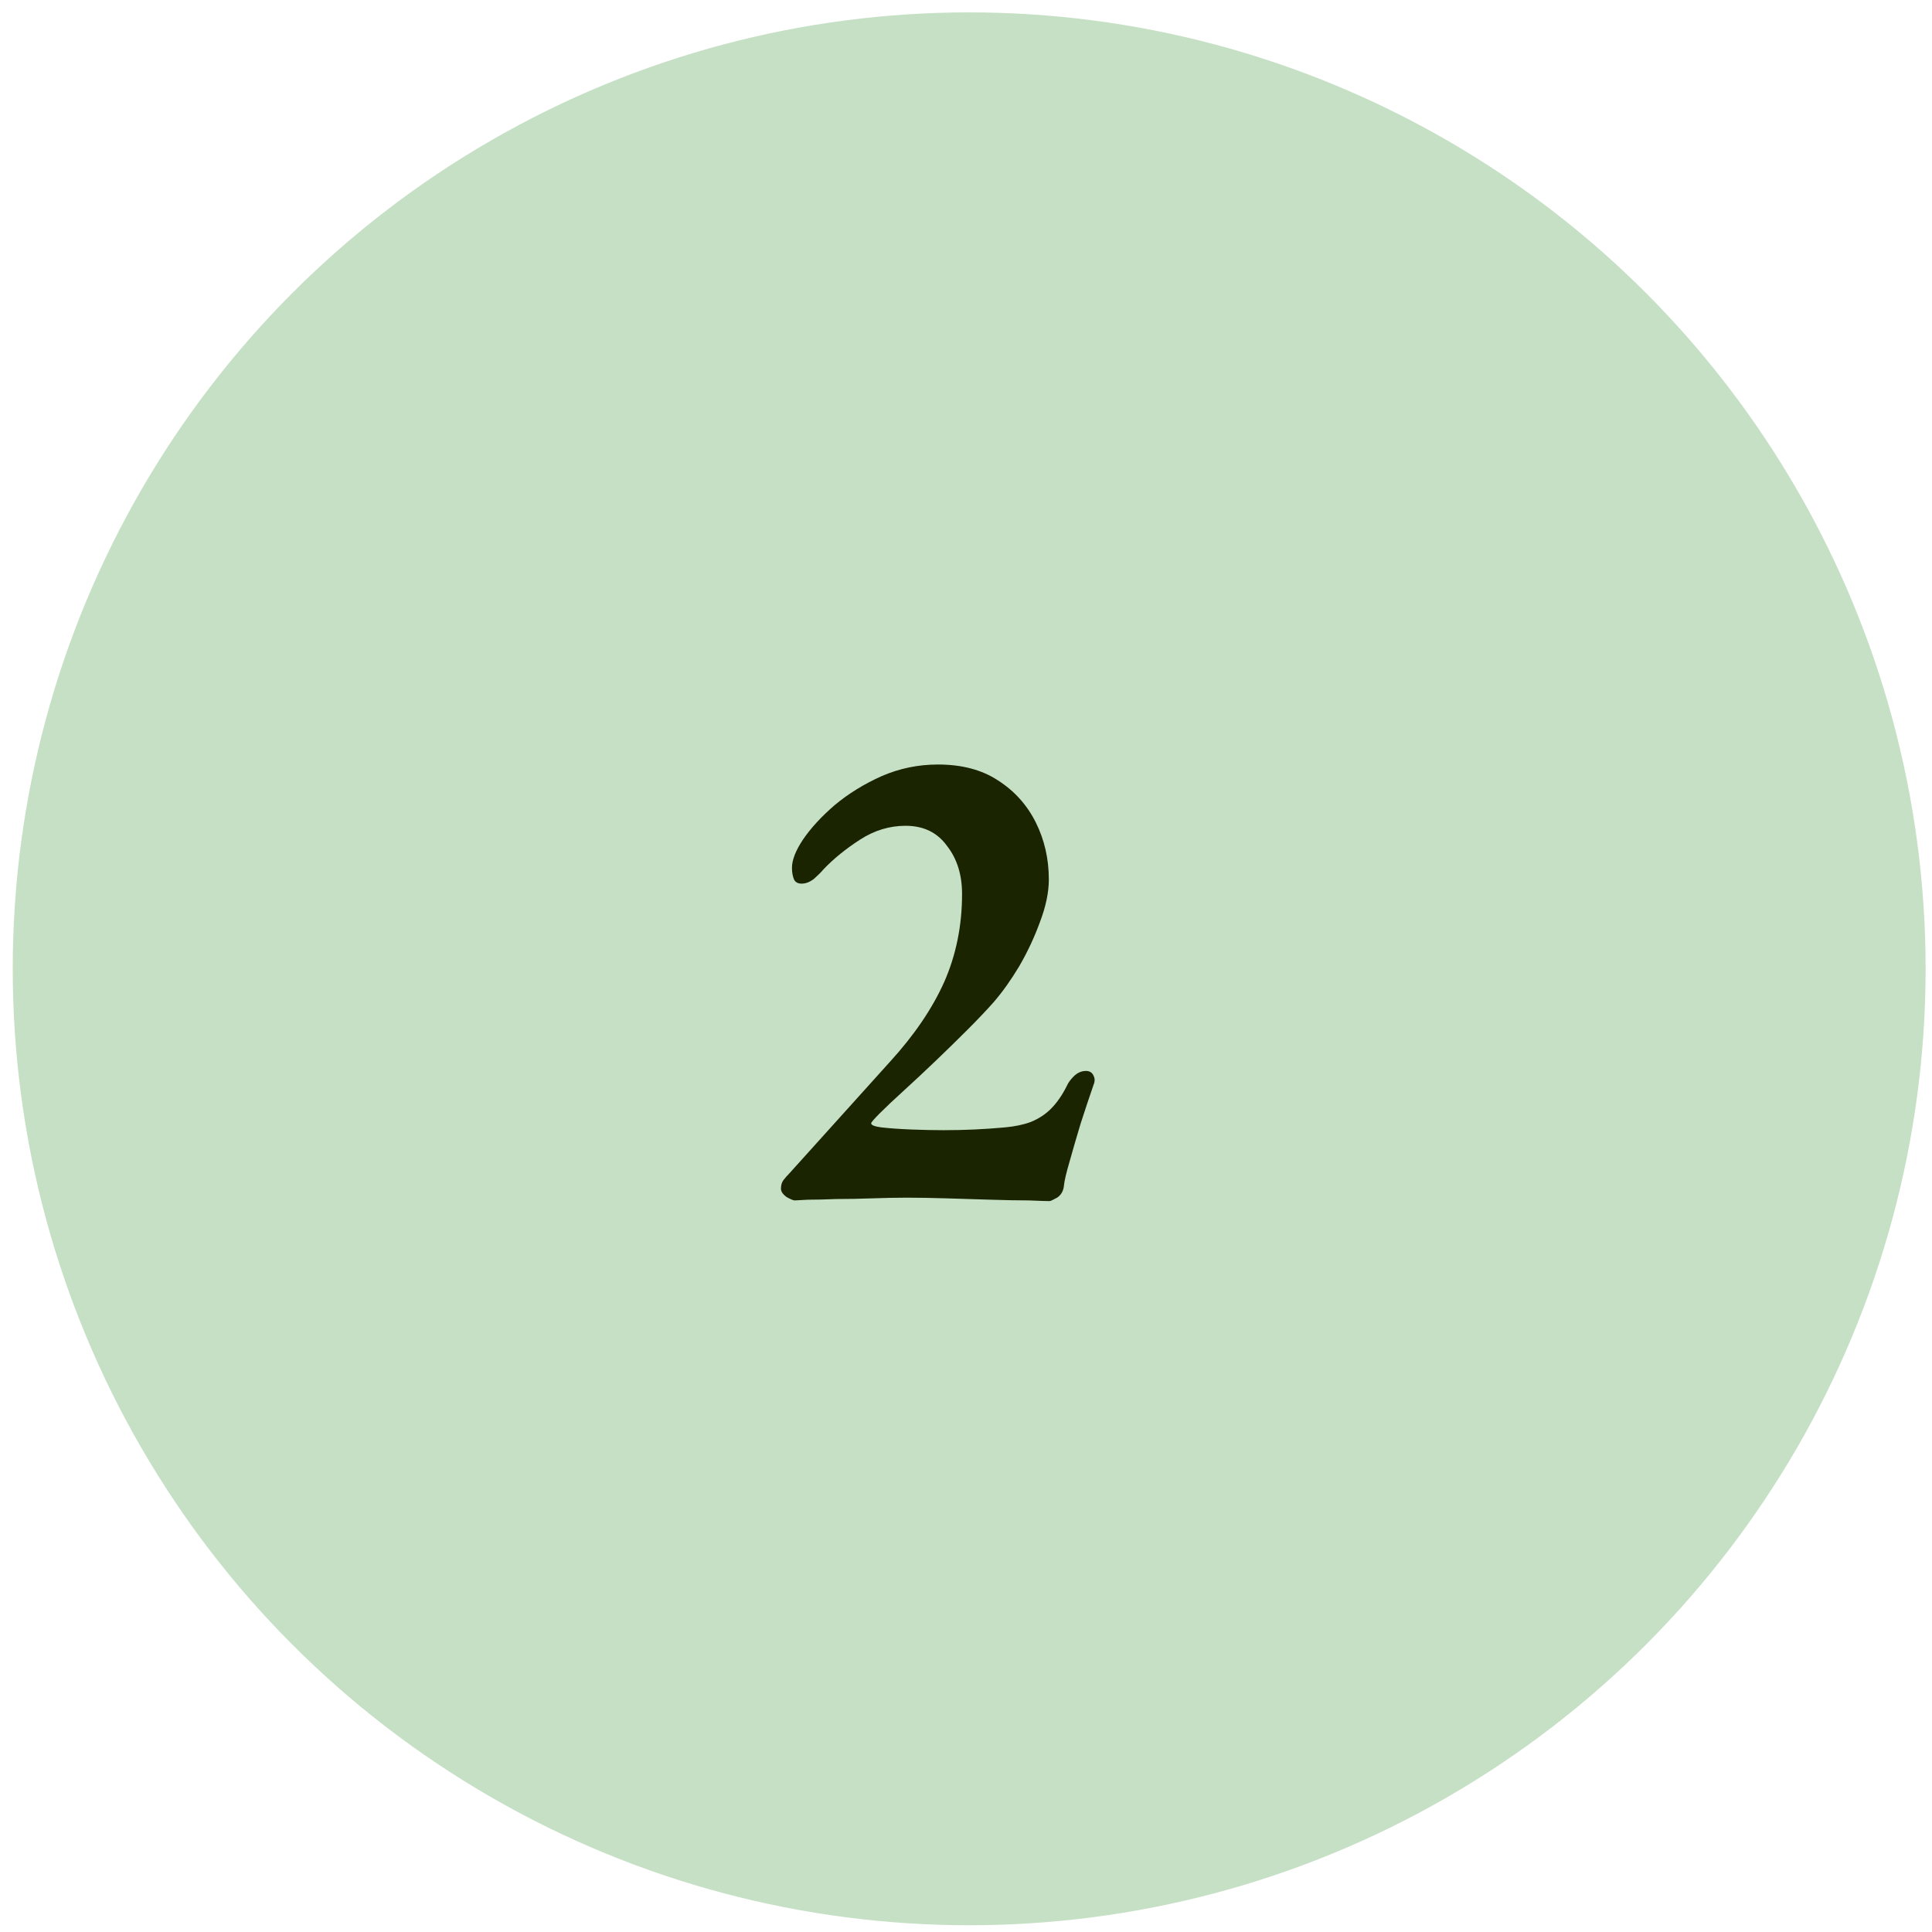 <svg width="101" height="101" viewBox="0 0 101 101" fill="none" xmlns="http://www.w3.org/2000/svg">
<circle cx="50.666" cy="50.647" r="50" fill="#C6E0C5"/>
<path d="M54.866 62.791C54.722 62.791 54.362 62.779 53.786 62.755C53.234 62.755 52.574 62.742 51.806 62.718C51.062 62.694 50.294 62.67 49.502 62.647C48.71 62.623 48.014 62.611 47.414 62.611C46.862 62.611 46.25 62.623 45.578 62.647C44.93 62.67 44.306 62.682 43.706 62.682C43.13 62.706 42.638 62.718 42.23 62.718C41.846 62.742 41.618 62.755 41.546 62.755C41.474 62.755 41.33 62.694 41.114 62.575C40.922 62.431 40.826 62.286 40.826 62.142C40.826 61.95 40.874 61.794 40.97 61.675C41.066 61.554 41.162 61.447 41.258 61.35L46.514 55.519C47.786 54.127 48.734 52.734 49.358 51.343C49.982 49.926 50.294 48.391 50.294 46.734C50.294 45.727 50.03 44.886 49.502 44.215C48.998 43.519 48.278 43.17 47.342 43.17C46.502 43.17 45.71 43.41 44.966 43.891C44.222 44.37 43.586 44.886 43.058 45.438C42.938 45.583 42.77 45.751 42.554 45.943C42.338 46.111 42.122 46.194 41.906 46.194C41.714 46.194 41.582 46.123 41.51 45.978C41.438 45.81 41.402 45.606 41.402 45.367C41.402 44.959 41.594 44.467 41.978 43.891C42.386 43.291 42.938 42.691 43.634 42.09C44.354 41.49 45.17 40.986 46.082 40.578C47.018 40.17 48.002 39.967 49.034 39.967C50.282 39.967 51.326 40.242 52.166 40.794C53.03 41.346 53.69 42.078 54.146 42.99C54.602 43.903 54.83 44.898 54.83 45.978C54.83 46.651 54.674 47.395 54.362 48.211C54.074 49.002 53.714 49.77 53.282 50.514C52.85 51.234 52.406 51.858 51.95 52.386C51.59 52.794 51.134 53.275 50.582 53.827C50.054 54.355 49.502 54.895 48.926 55.447C48.35 55.998 47.798 56.514 47.27 56.995C46.742 57.474 46.322 57.87 46.01 58.182C45.698 58.495 45.542 58.675 45.542 58.722C45.542 58.819 45.722 58.891 46.082 58.938C46.514 58.986 47.03 59.023 47.63 59.047C48.254 59.071 48.818 59.083 49.322 59.083C49.874 59.083 50.414 59.071 50.942 59.047C51.47 59.023 51.998 58.986 52.526 58.938C53.054 58.891 53.51 58.794 53.894 58.651C54.302 58.483 54.65 58.255 54.938 57.967C55.25 57.654 55.526 57.258 55.766 56.779C55.838 56.611 55.958 56.443 56.126 56.275C56.318 56.083 56.534 55.986 56.774 55.986C56.966 55.986 57.098 56.071 57.17 56.239C57.242 56.383 57.242 56.538 57.17 56.706C56.954 57.331 56.726 58.014 56.486 58.758C56.27 59.478 56.078 60.139 55.91 60.739C55.742 61.315 55.646 61.722 55.622 61.962C55.598 62.251 55.478 62.467 55.262 62.611C55.046 62.73 54.914 62.791 54.866 62.791Z" fill="#1A2400"/>
</svg>
